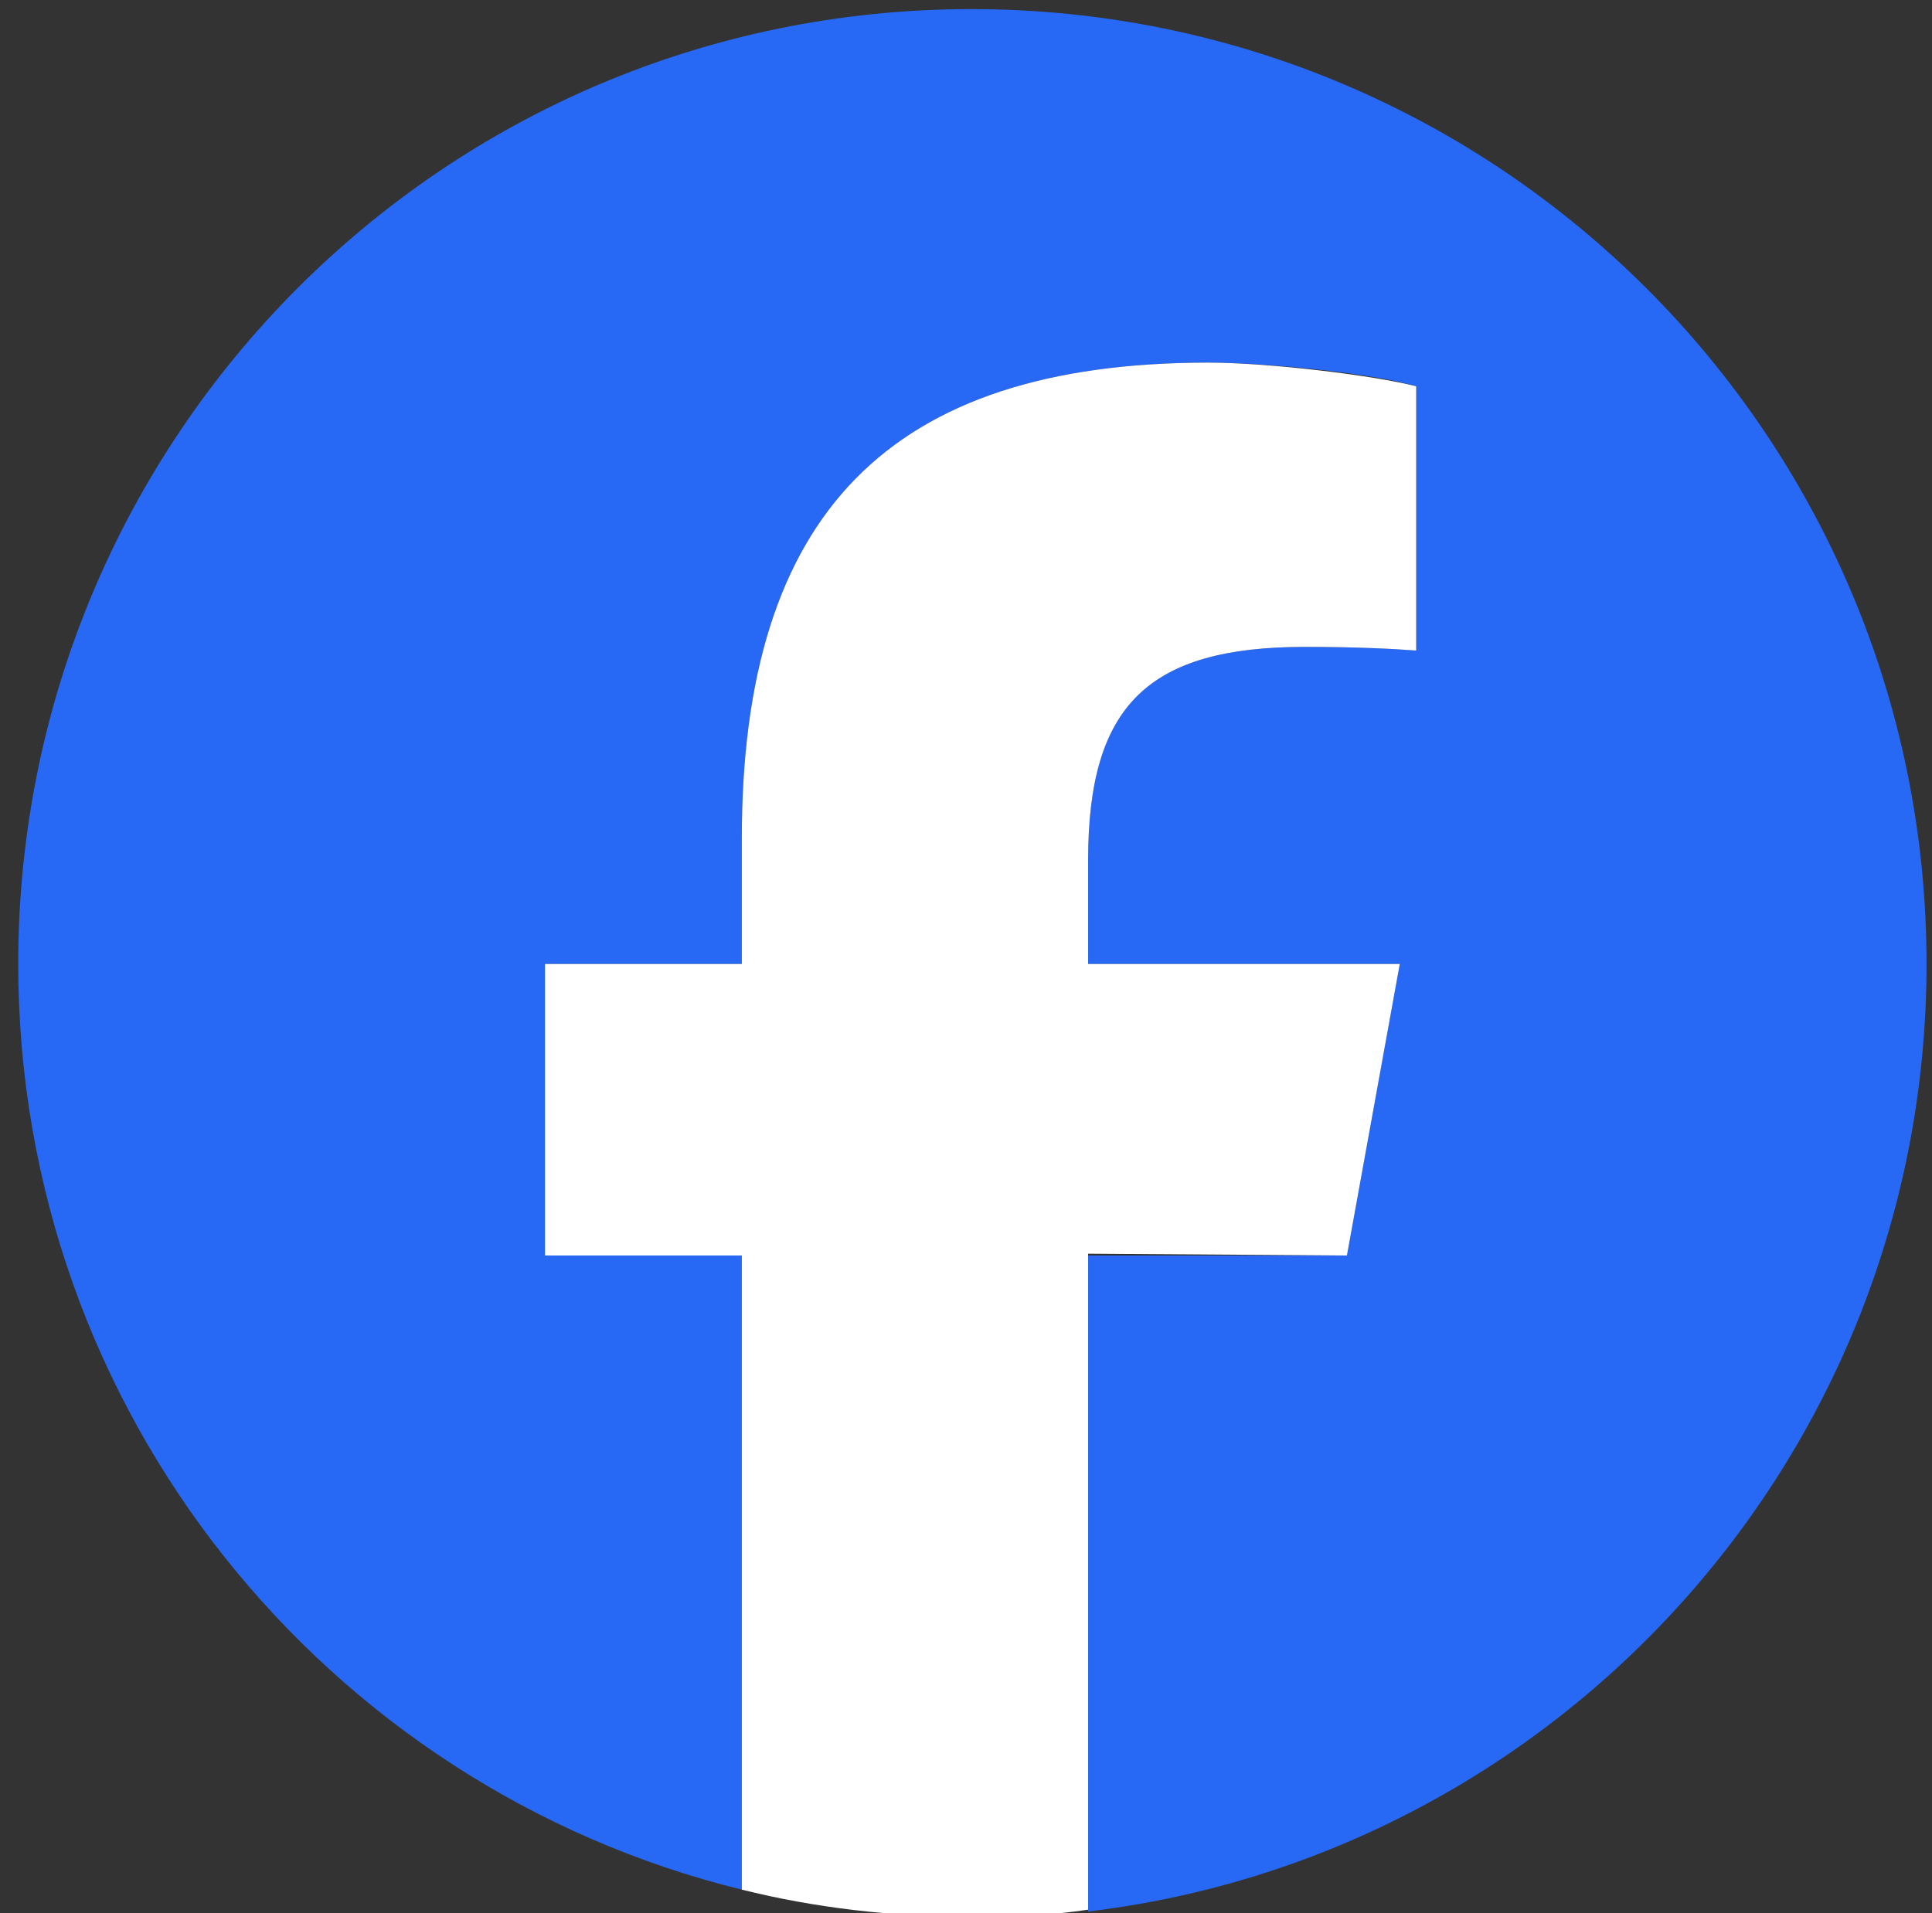 <?xml version="1.0" encoding="utf-8"?>
<!-- Generator: Adobe Illustrator 27.9.0, SVG Export Plug-In . SVG Version: 6.00 Build 0)  -->
<svg version="1.1" id="_大地_雲" xmlns="http://www.w3.org/2000/svg" xmlns:xlink="http://www.w3.org/1999/xlink" x="0px"
	 y="0px" viewBox="0 0 106 105" style="enable-background:new 0 0 106 105;" xml:space="preserve">
<rect x="0" y="0" width="106" height="105" fill="#333333" stroke="none"/>
<style type="text/css">
	.st0{fill:#2769F5;}
	.st1{fill:#FFFFFF;}
	.st2{fill:none;}
</style>
<g id="Logo">
	<path id="Initiator" class="st0" d="M105.7,52.9c0-28.9-23.4-52.4-52.4-52.4S1,24,1,52.9c0,24.6,16.9,45.2,39.7,50.8V68.9H29.9v-16
		h10.8V46c0-17.8,8.1-26.1,25.6-26.1c3.3,0,9.1,0.6,11.4,1.3v14.5c-1.2-0.1-3.4-0.2-6.1-0.2c-8.6,0-11.9,3.2-11.9,11.7v5.7h17.1
		l-2.9,16H59.7v36C85.6,101.8,105.7,79.7,105.7,52.9L105.7,52.9z"/>
	<path id="F" class="st1" d="M73.9,68.9l2.9-16H59.7v-5.7c0-8.5,3.3-11.7,11.9-11.7c2.7,0,4.8,0.1,6.1,0.2V21.2
		c-2.3-0.6-8.1-1.3-11.4-1.3c-17.5,0-25.6,8.3-25.6,26.1v6.9H29.9v16h10.8v34.8c4,1,8.3,1.5,12.7,1.5c2.2,0,4.3-0.1,6.3-0.4v-36
		L73.9,68.9L73.9,68.9z"/>
</g>
<rect id="_スライス_" class="st2" width="106" height="105"/>
</svg>
